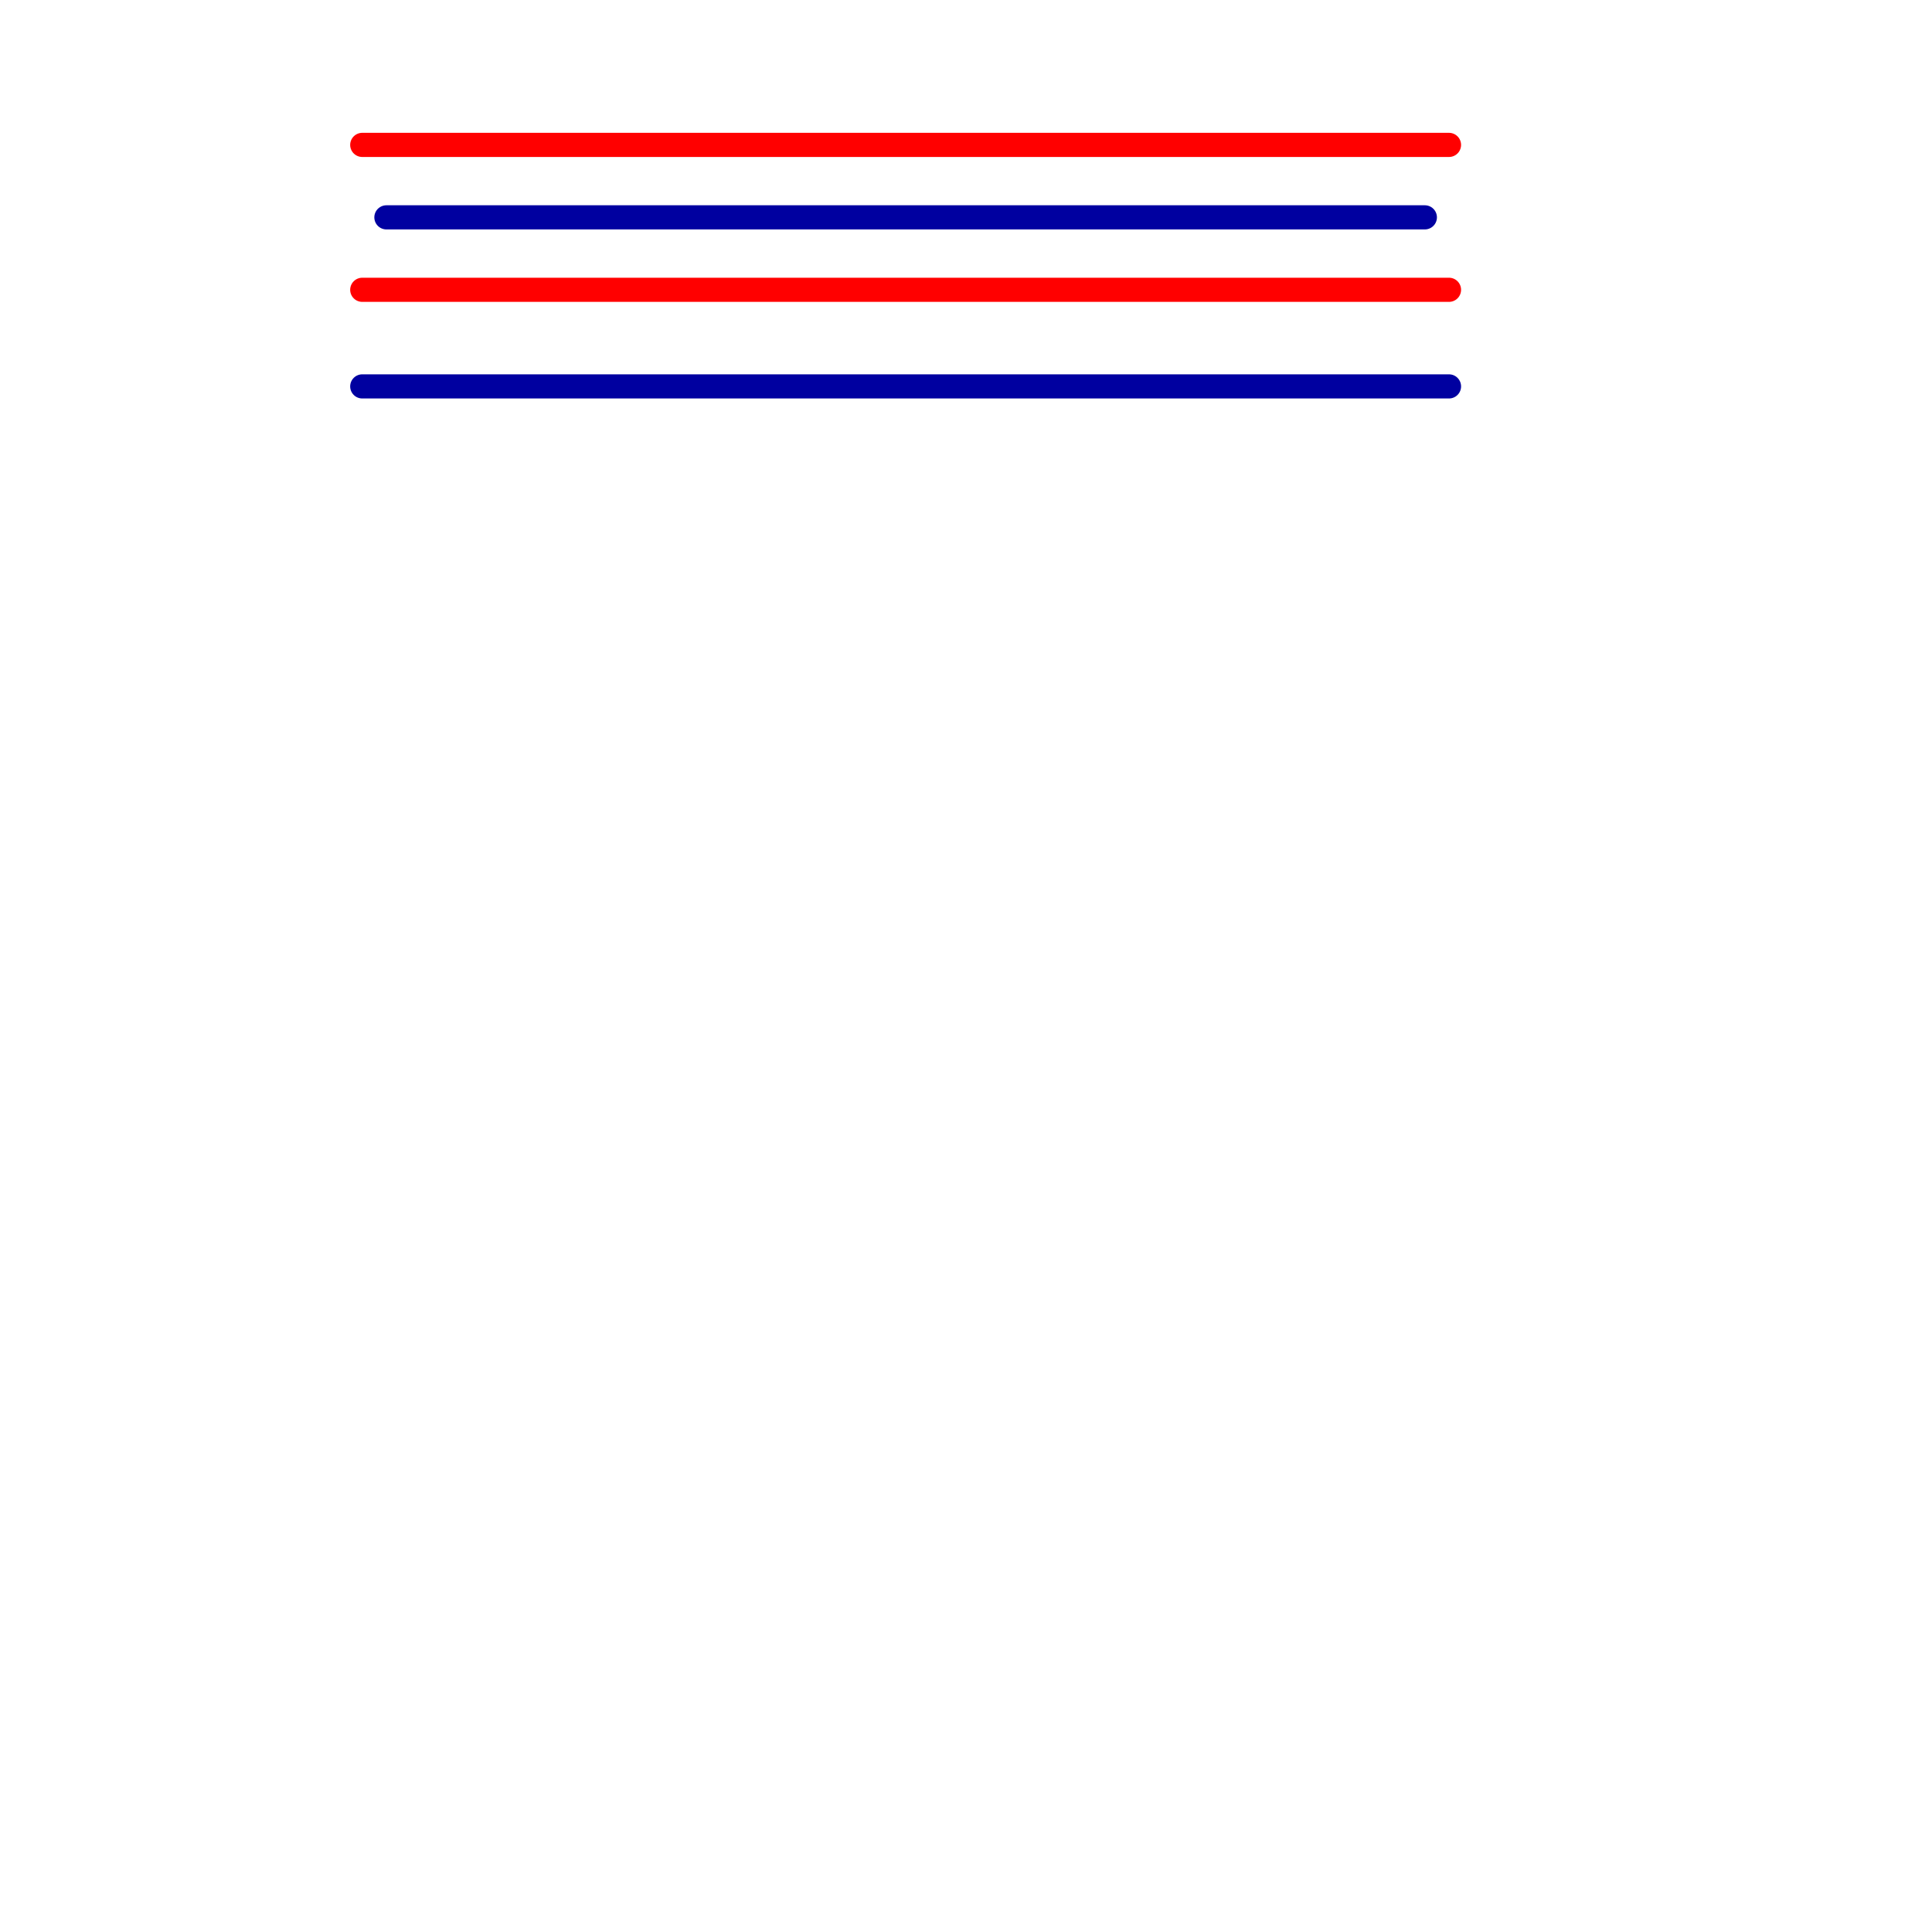 
<svg version="1.1" xmlns="http://www.w3.org/2000/svg" viewBox="0 0 80 80">
<style>line { stroke-width: 1; fill: none; stroke-linecap: round; stroke-linejoin: round; } .c0 { stroke: #ff0000 } .c1 { stroke: #0000a0 } .w1 { stroke-width: 1; }</style><line class="c0 " x1="15" y1="6" x2="60" y2="6"/><line class="c0 " x1="15" y1="12" x2="60" y2="12"/><line class="c1 " x1="15" y1="16" x2="60" y2="16"/><line class="c1 " x1="16" y1="9" x2="59" y2="9"/>
</svg>
